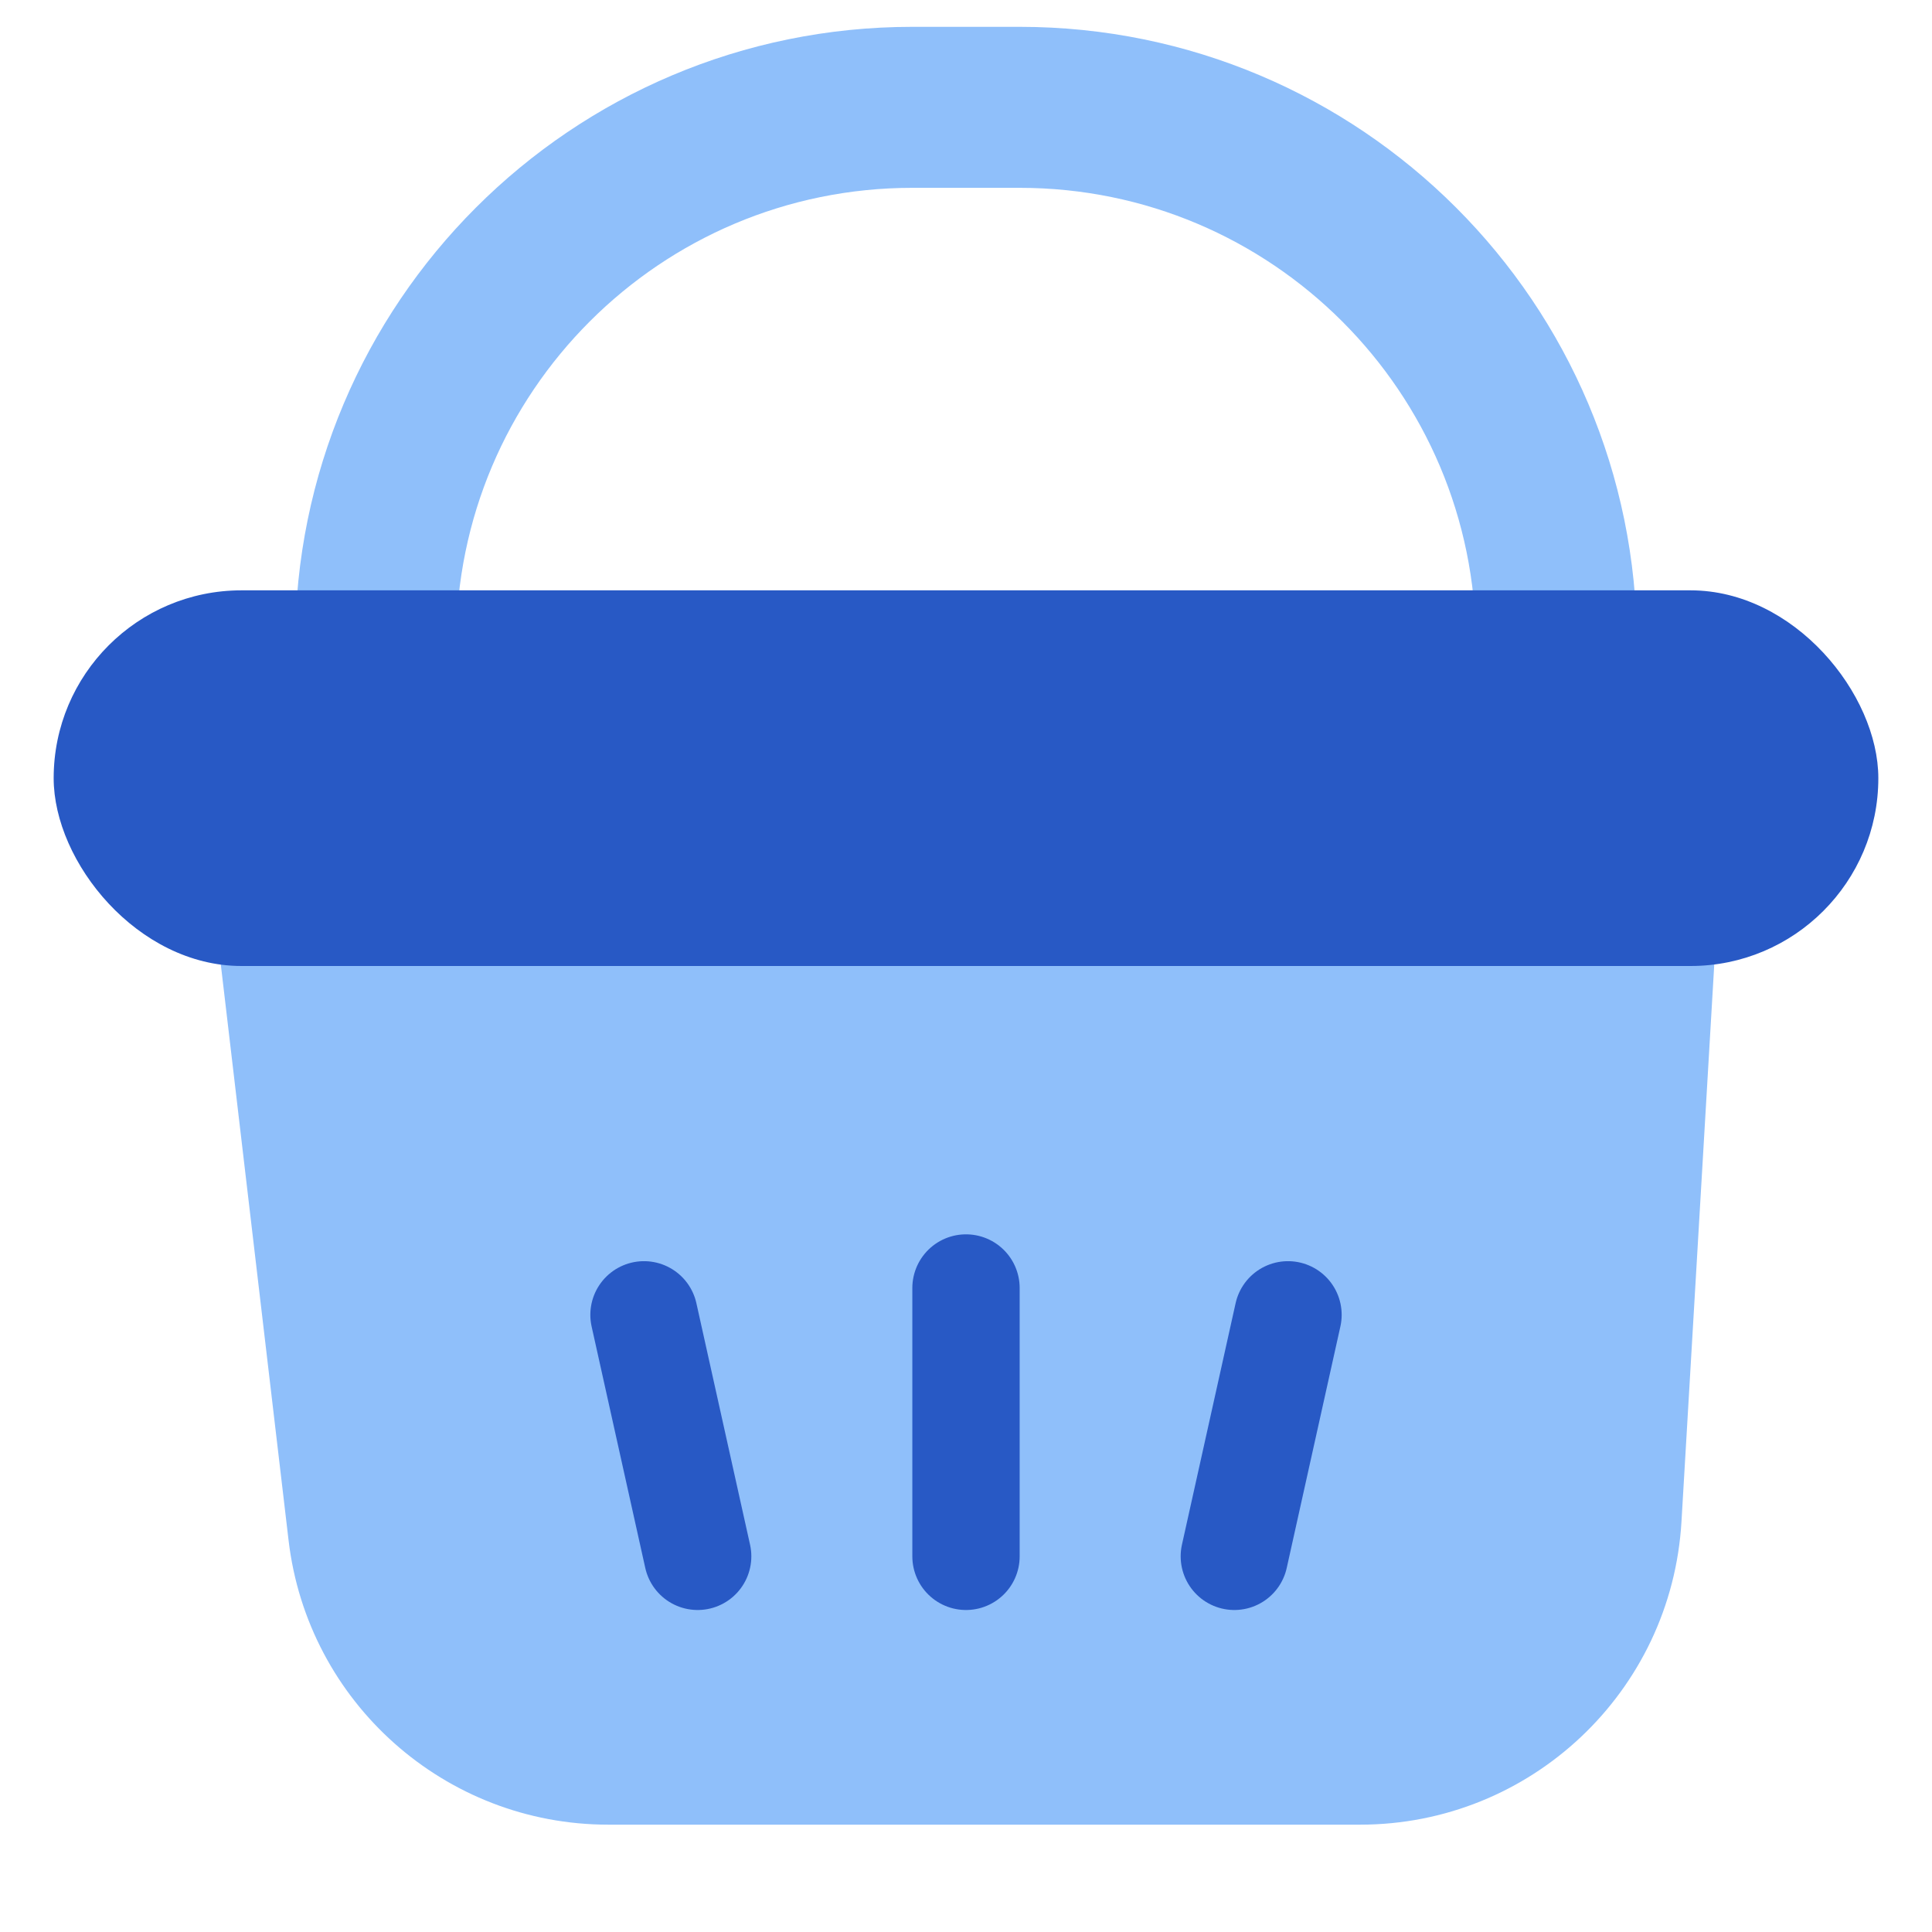 <svg width="36" height="36" viewBox="0 0 36 36" fill="none" xmlns="http://www.w3.org/2000/svg">
<path d="M7 12V12C7 6.477 11.477 2 17 2H19C24.523 2 29 6.477 29 12V12" stroke="#8FBFFA" stroke-width="3" stroke-linecap="round" stroke-linejoin="round"/>
<path d="M4 17H32L31.332 28.352C31.146 31.524 28.519 34 25.343 34H11.335C8.293 34 5.732 31.723 5.377 28.701L4 17Z" fill="#8FBFFA"/>
<rect x="1" y="11" width="34" height="7" rx="3.5" fill="#2859C5"/>
<path d="M12 24.5L13 29" stroke="#2859C5" stroke-width="2" stroke-linecap="round" stroke-linejoin="round"/>
<path d="M24 24.5L23 29" stroke="#2859C5" stroke-width="2" stroke-linecap="round" stroke-linejoin="round"/>
<path d="M18 24V29" stroke="#2859C5" stroke-width="2" stroke-linecap="round" stroke-linejoin="round"/>
</svg>
